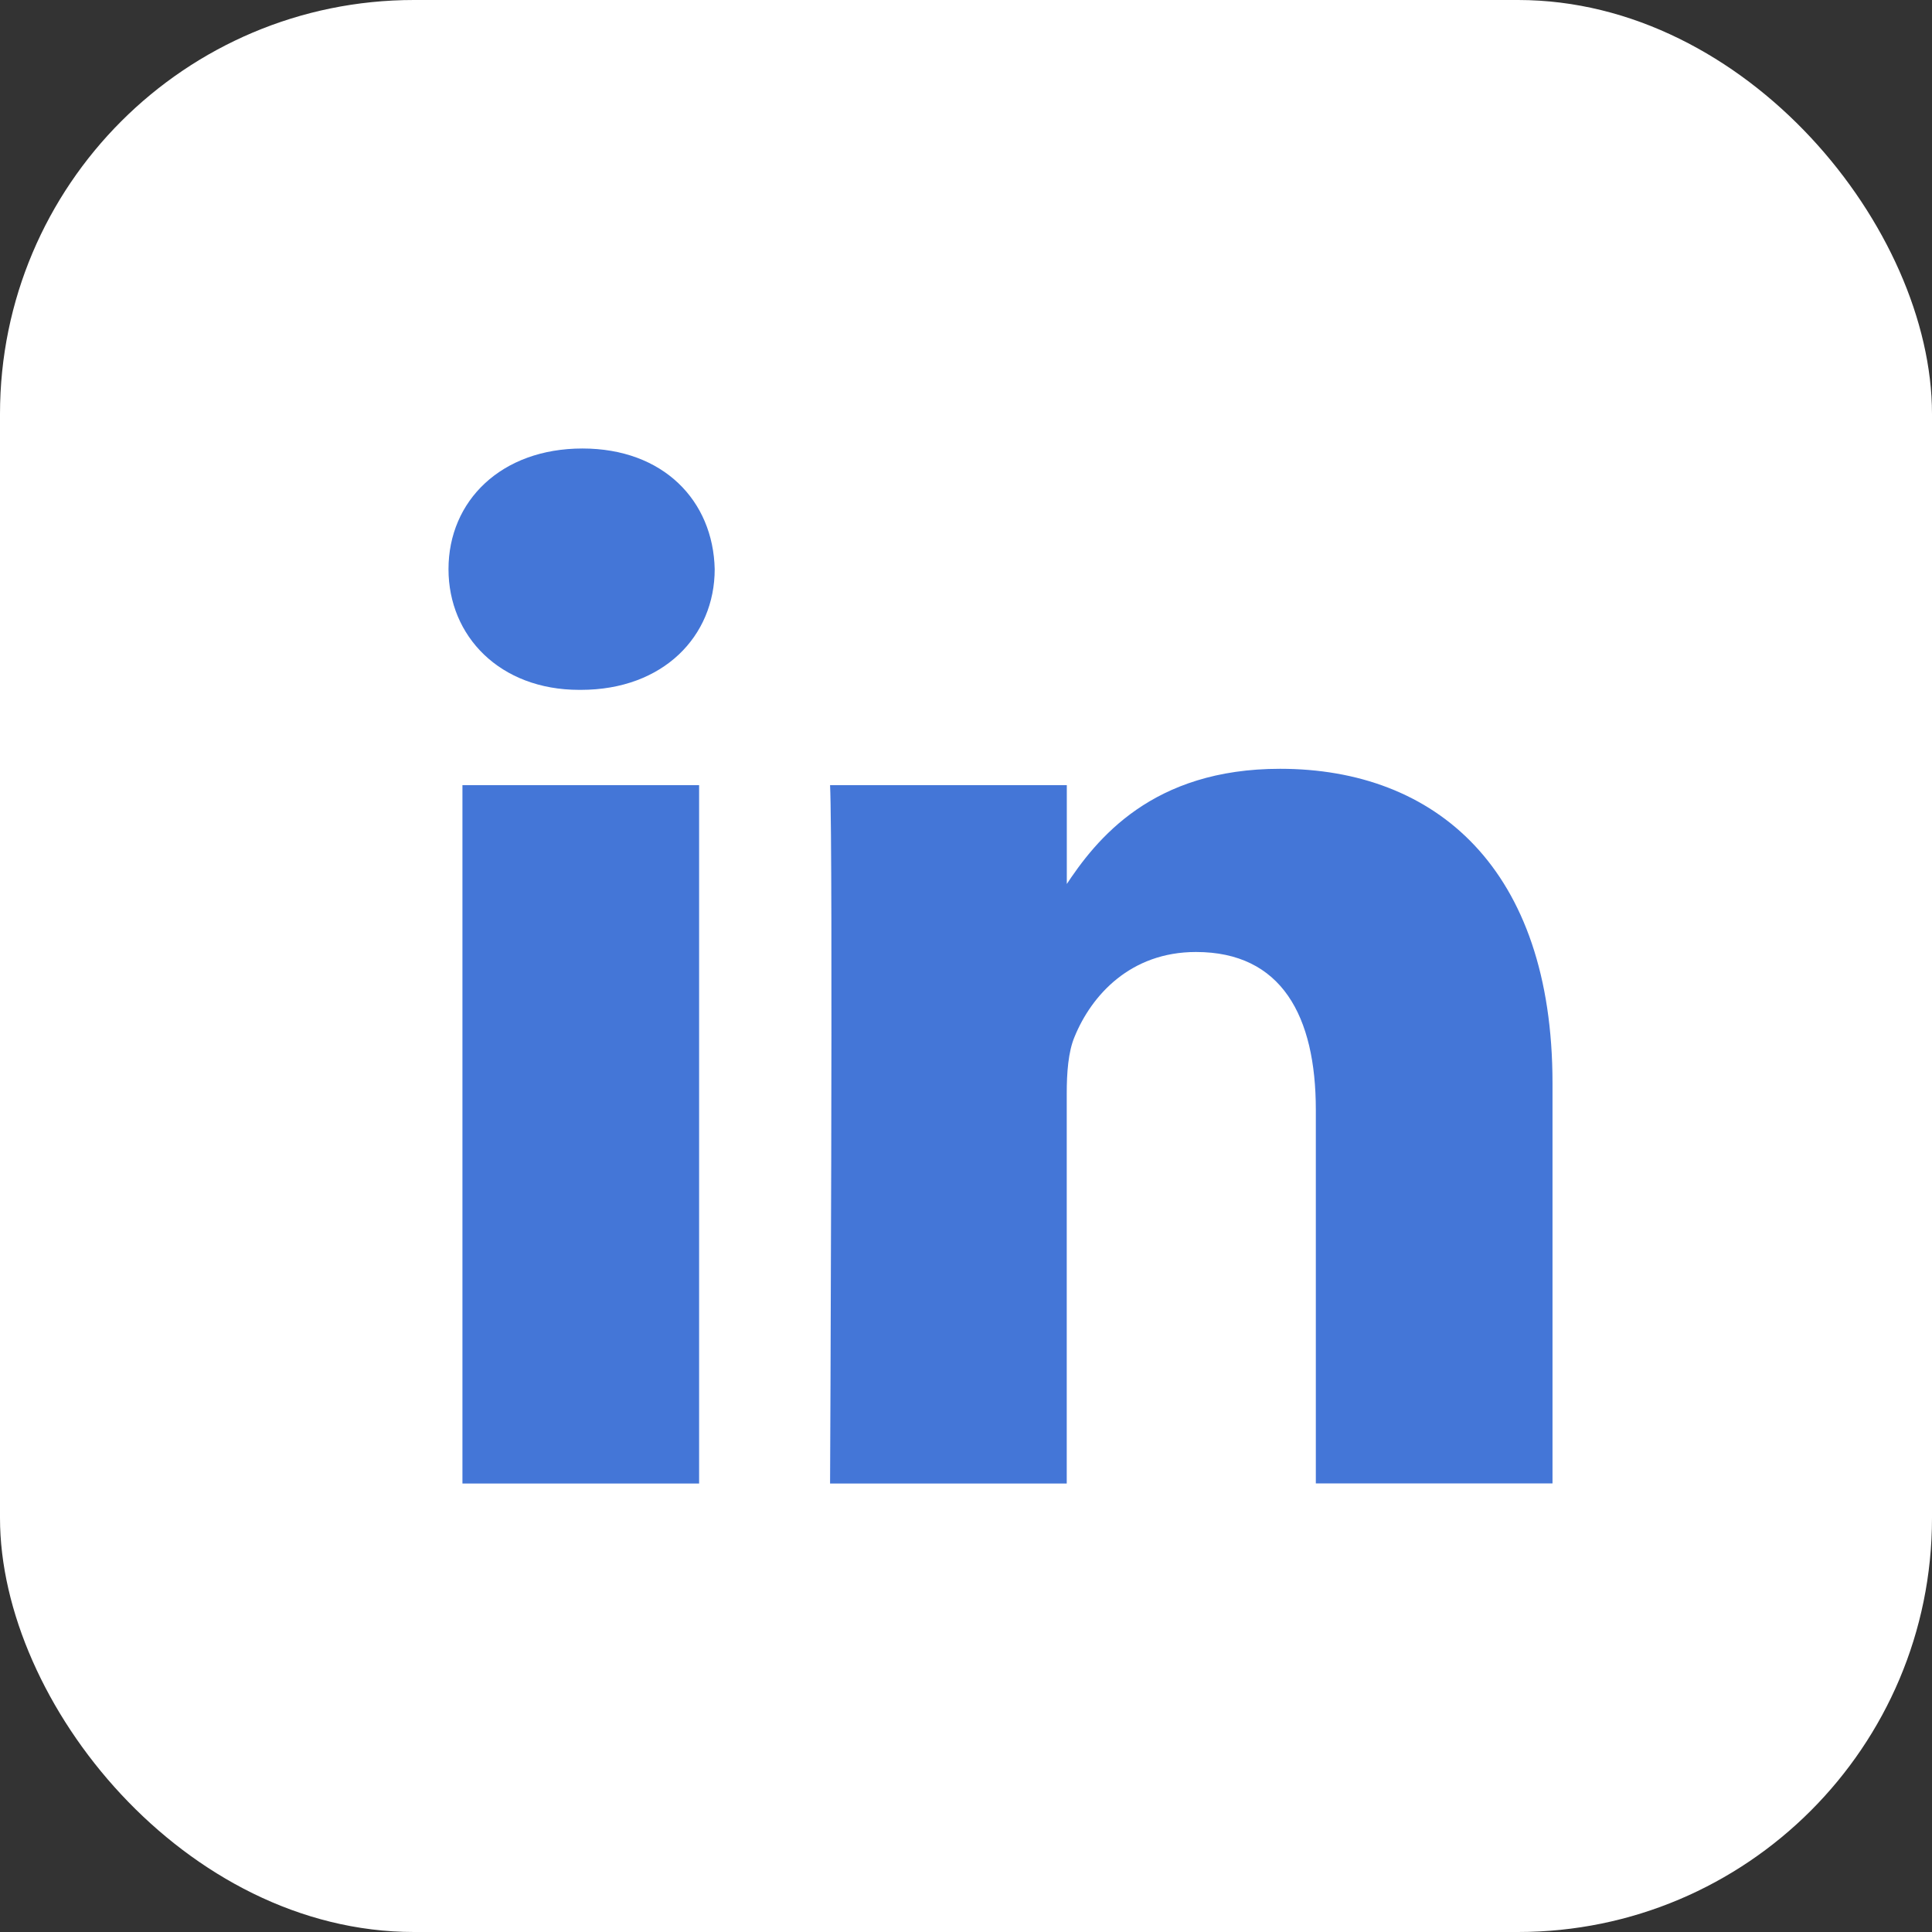 <?xml version="1.0" encoding="utf-8"?>
<svg xmlns="http://www.w3.org/2000/svg" fill="none" height="100%" overflow="visible" preserveAspectRatio="none" style="display: block;" viewBox="0 0 28 28" width="100%">
<rect x="0" y="0" width="28" height="28" fill="#333333" stroke="none"/>
<g id="Icon">
<rect fill="white" height="28" rx="6" width="28"/>
<g id="ic-linkedin">
<path d="M10.132 21.5V11.379H6.702V21.5H10.132ZM8.418 9.998C9.613 9.998 10.358 9.22 10.358 8.249C10.336 7.256 9.613 6.5 8.441 6.5C7.267 6.5 6.5 7.256 6.5 8.249C6.5 9.22 7.244 9.998 8.395 9.998H8.418ZM12.03 21.5H15.46V15.848C15.46 15.546 15.482 15.243 15.573 15.027C15.82 14.422 16.385 13.797 17.333 13.797C18.574 13.797 19.07 14.725 19.07 16.086V21.499H22.5V15.697C22.5 12.588 20.808 11.142 18.552 11.142C16.701 11.142 15.89 12.155 15.438 12.846H15.461V11.379H12.03C12.075 12.329 12.03 21.5 12.03 21.5Z" fill="#4476D7" id="Vector"/>
</g>
</g>
</svg>